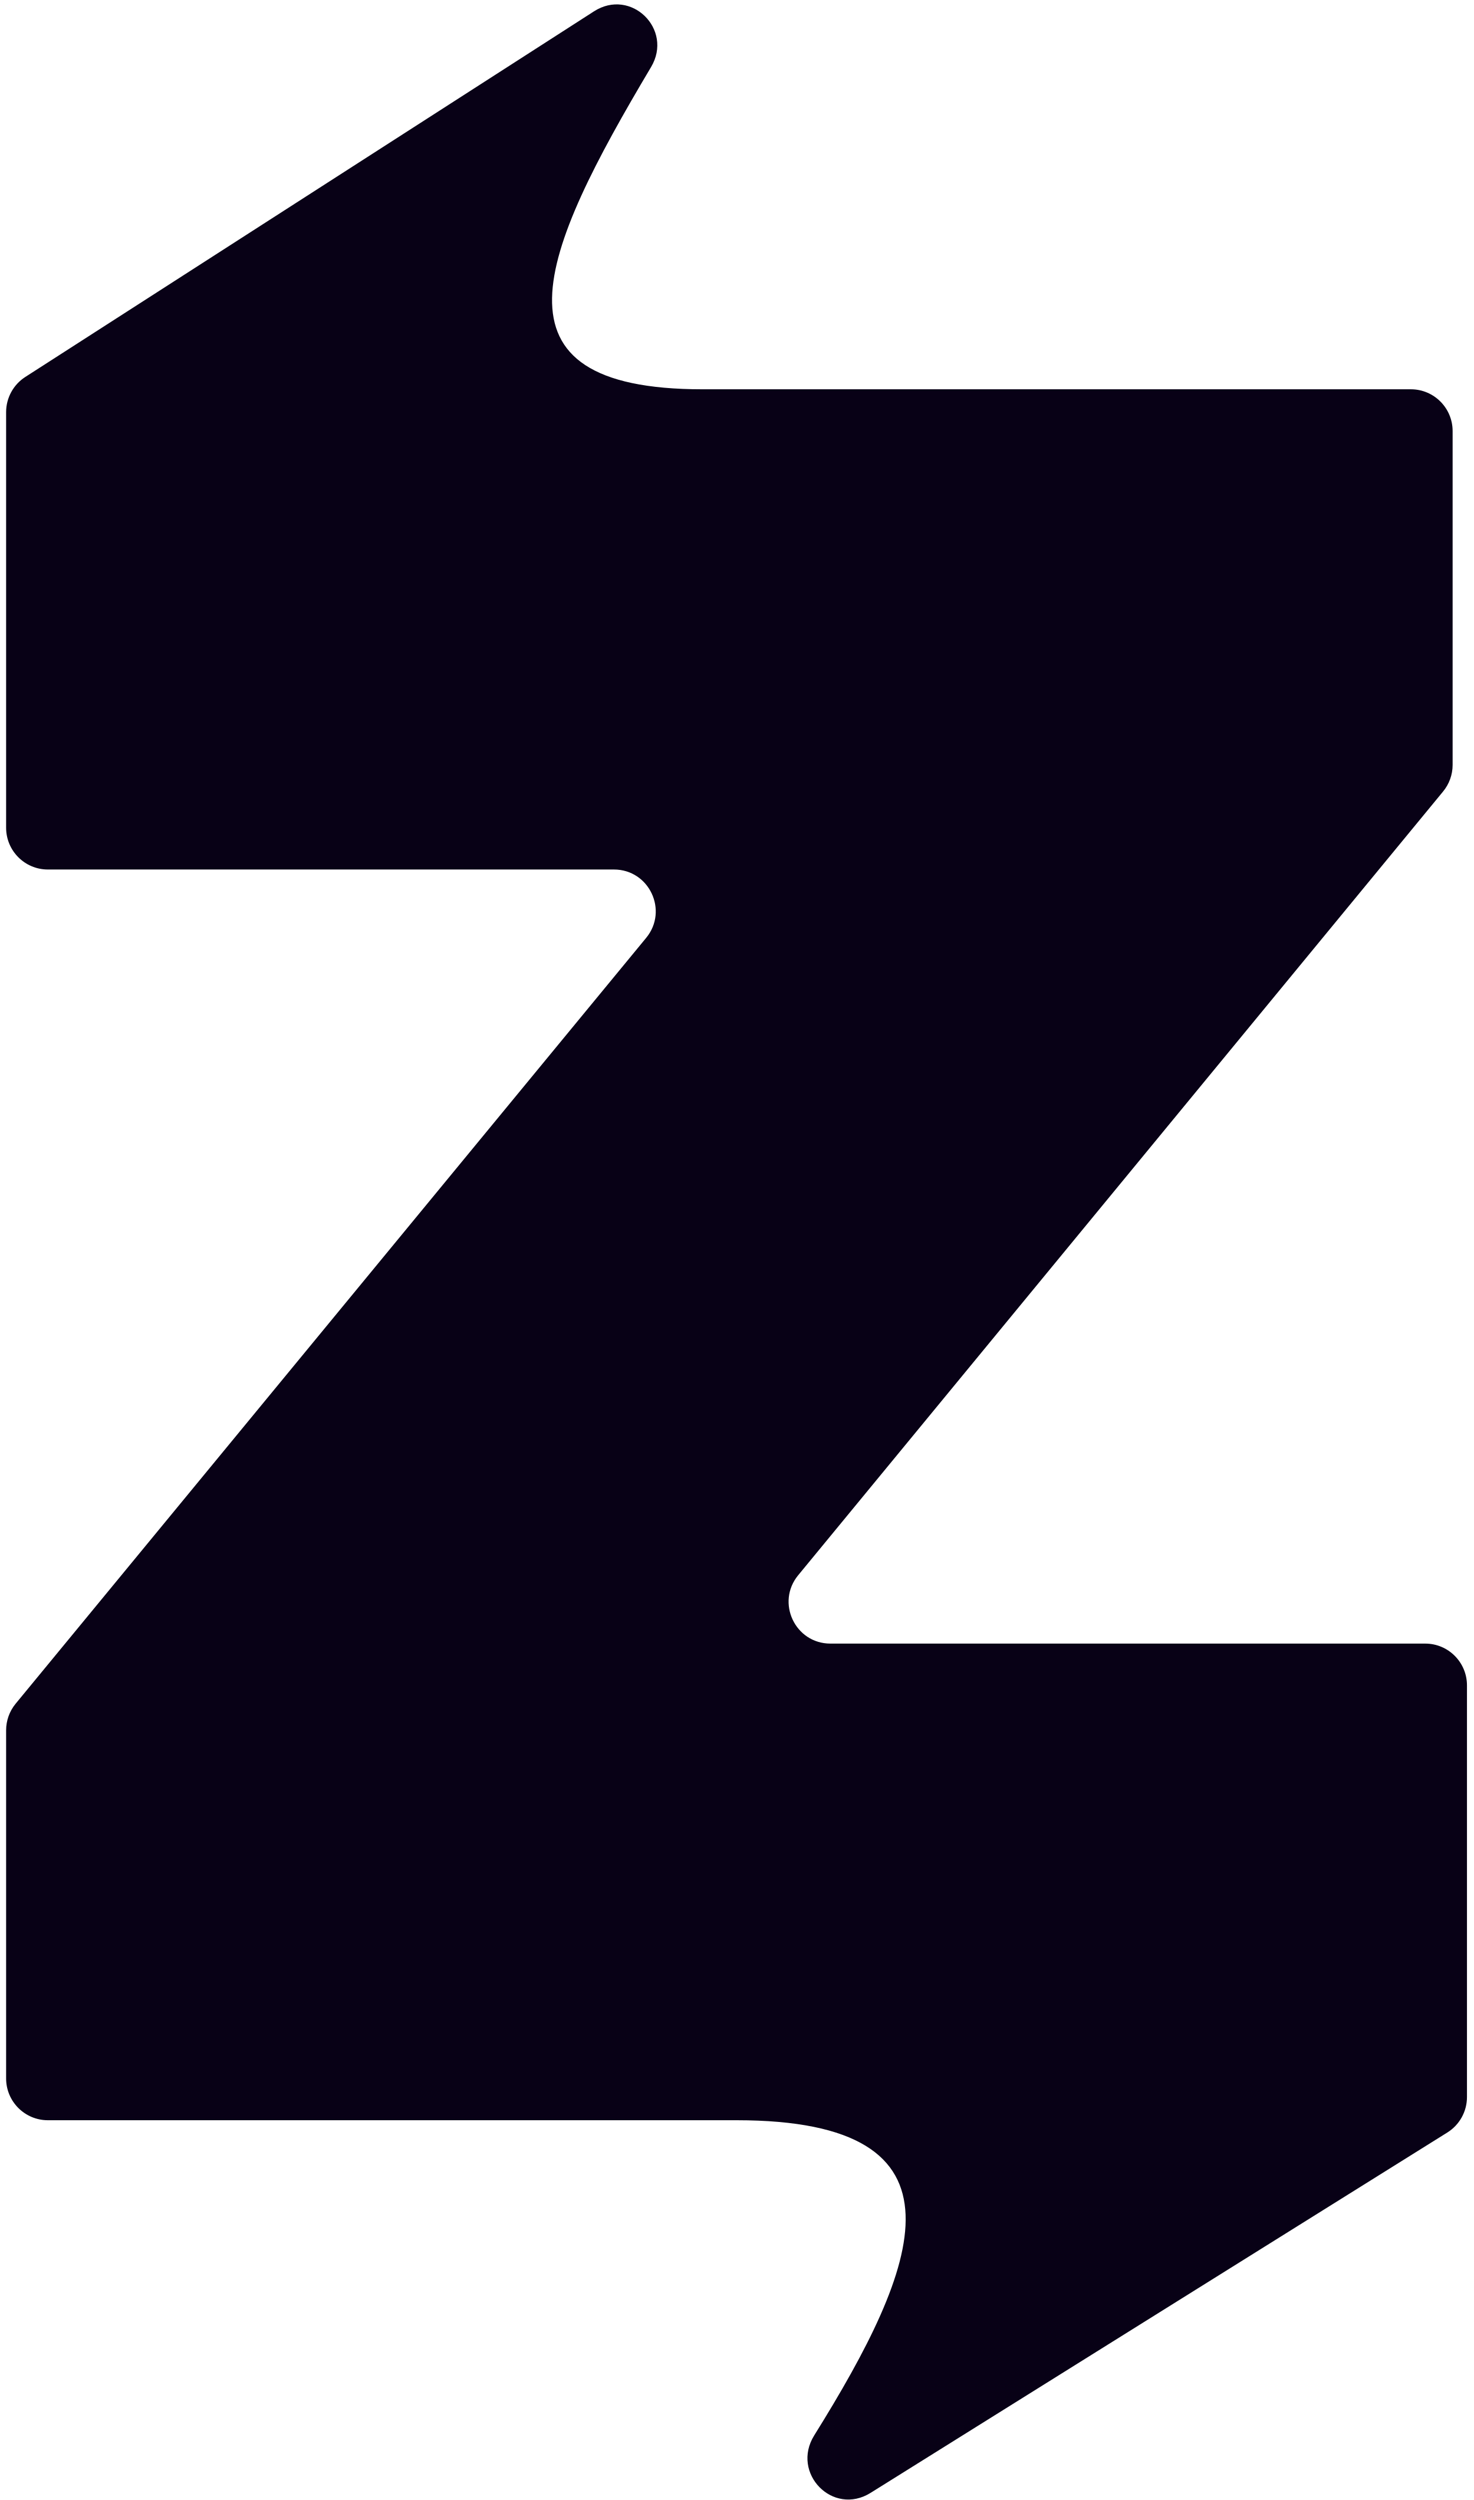 <svg width="197" height="334" viewBox="0 0 197 334" fill="none" xmlns="http://www.w3.org/2000/svg">
<path fill-rule="evenodd" clip-rule="evenodd" d="M93.882 52.014C64.226 52.014 72.23 33.808 87.013 8.962C90.022 3.906 84.329 -1.661 79.382 1.519L3.382 50.366C1.784 51.393 0.817 53.164 0.817 55.065L0.817 110.594C0.817 113.678 3.315 116.178 6.396 116.178H82.053C86.769 116.178 89.358 121.672 86.358 125.314L2.091 227.636C1.268 228.636 0.817 229.892 0.817 231.188L0.817 277.707C0.817 280.791 3.315 283.291 6.396 283.291H98.439C130.818 283.291 122.844 302.9 108.823 325.396C105.674 330.448 111.311 336.231 116.357 333.078L193.436 284.931C195.069 283.911 196.061 282.12 196.061 280.194V225.191C196.061 222.106 193.564 219.606 190.483 219.606H110.983C106.268 219.606 103.68 214.114 106.678 210.471L192.869 105.754C193.692 104.754 194.143 103.499 194.143 102.203V57.598C194.143 54.514 191.645 52.014 188.564 52.014L93.882 52.014Z" fill="#080116"/>
</svg>
